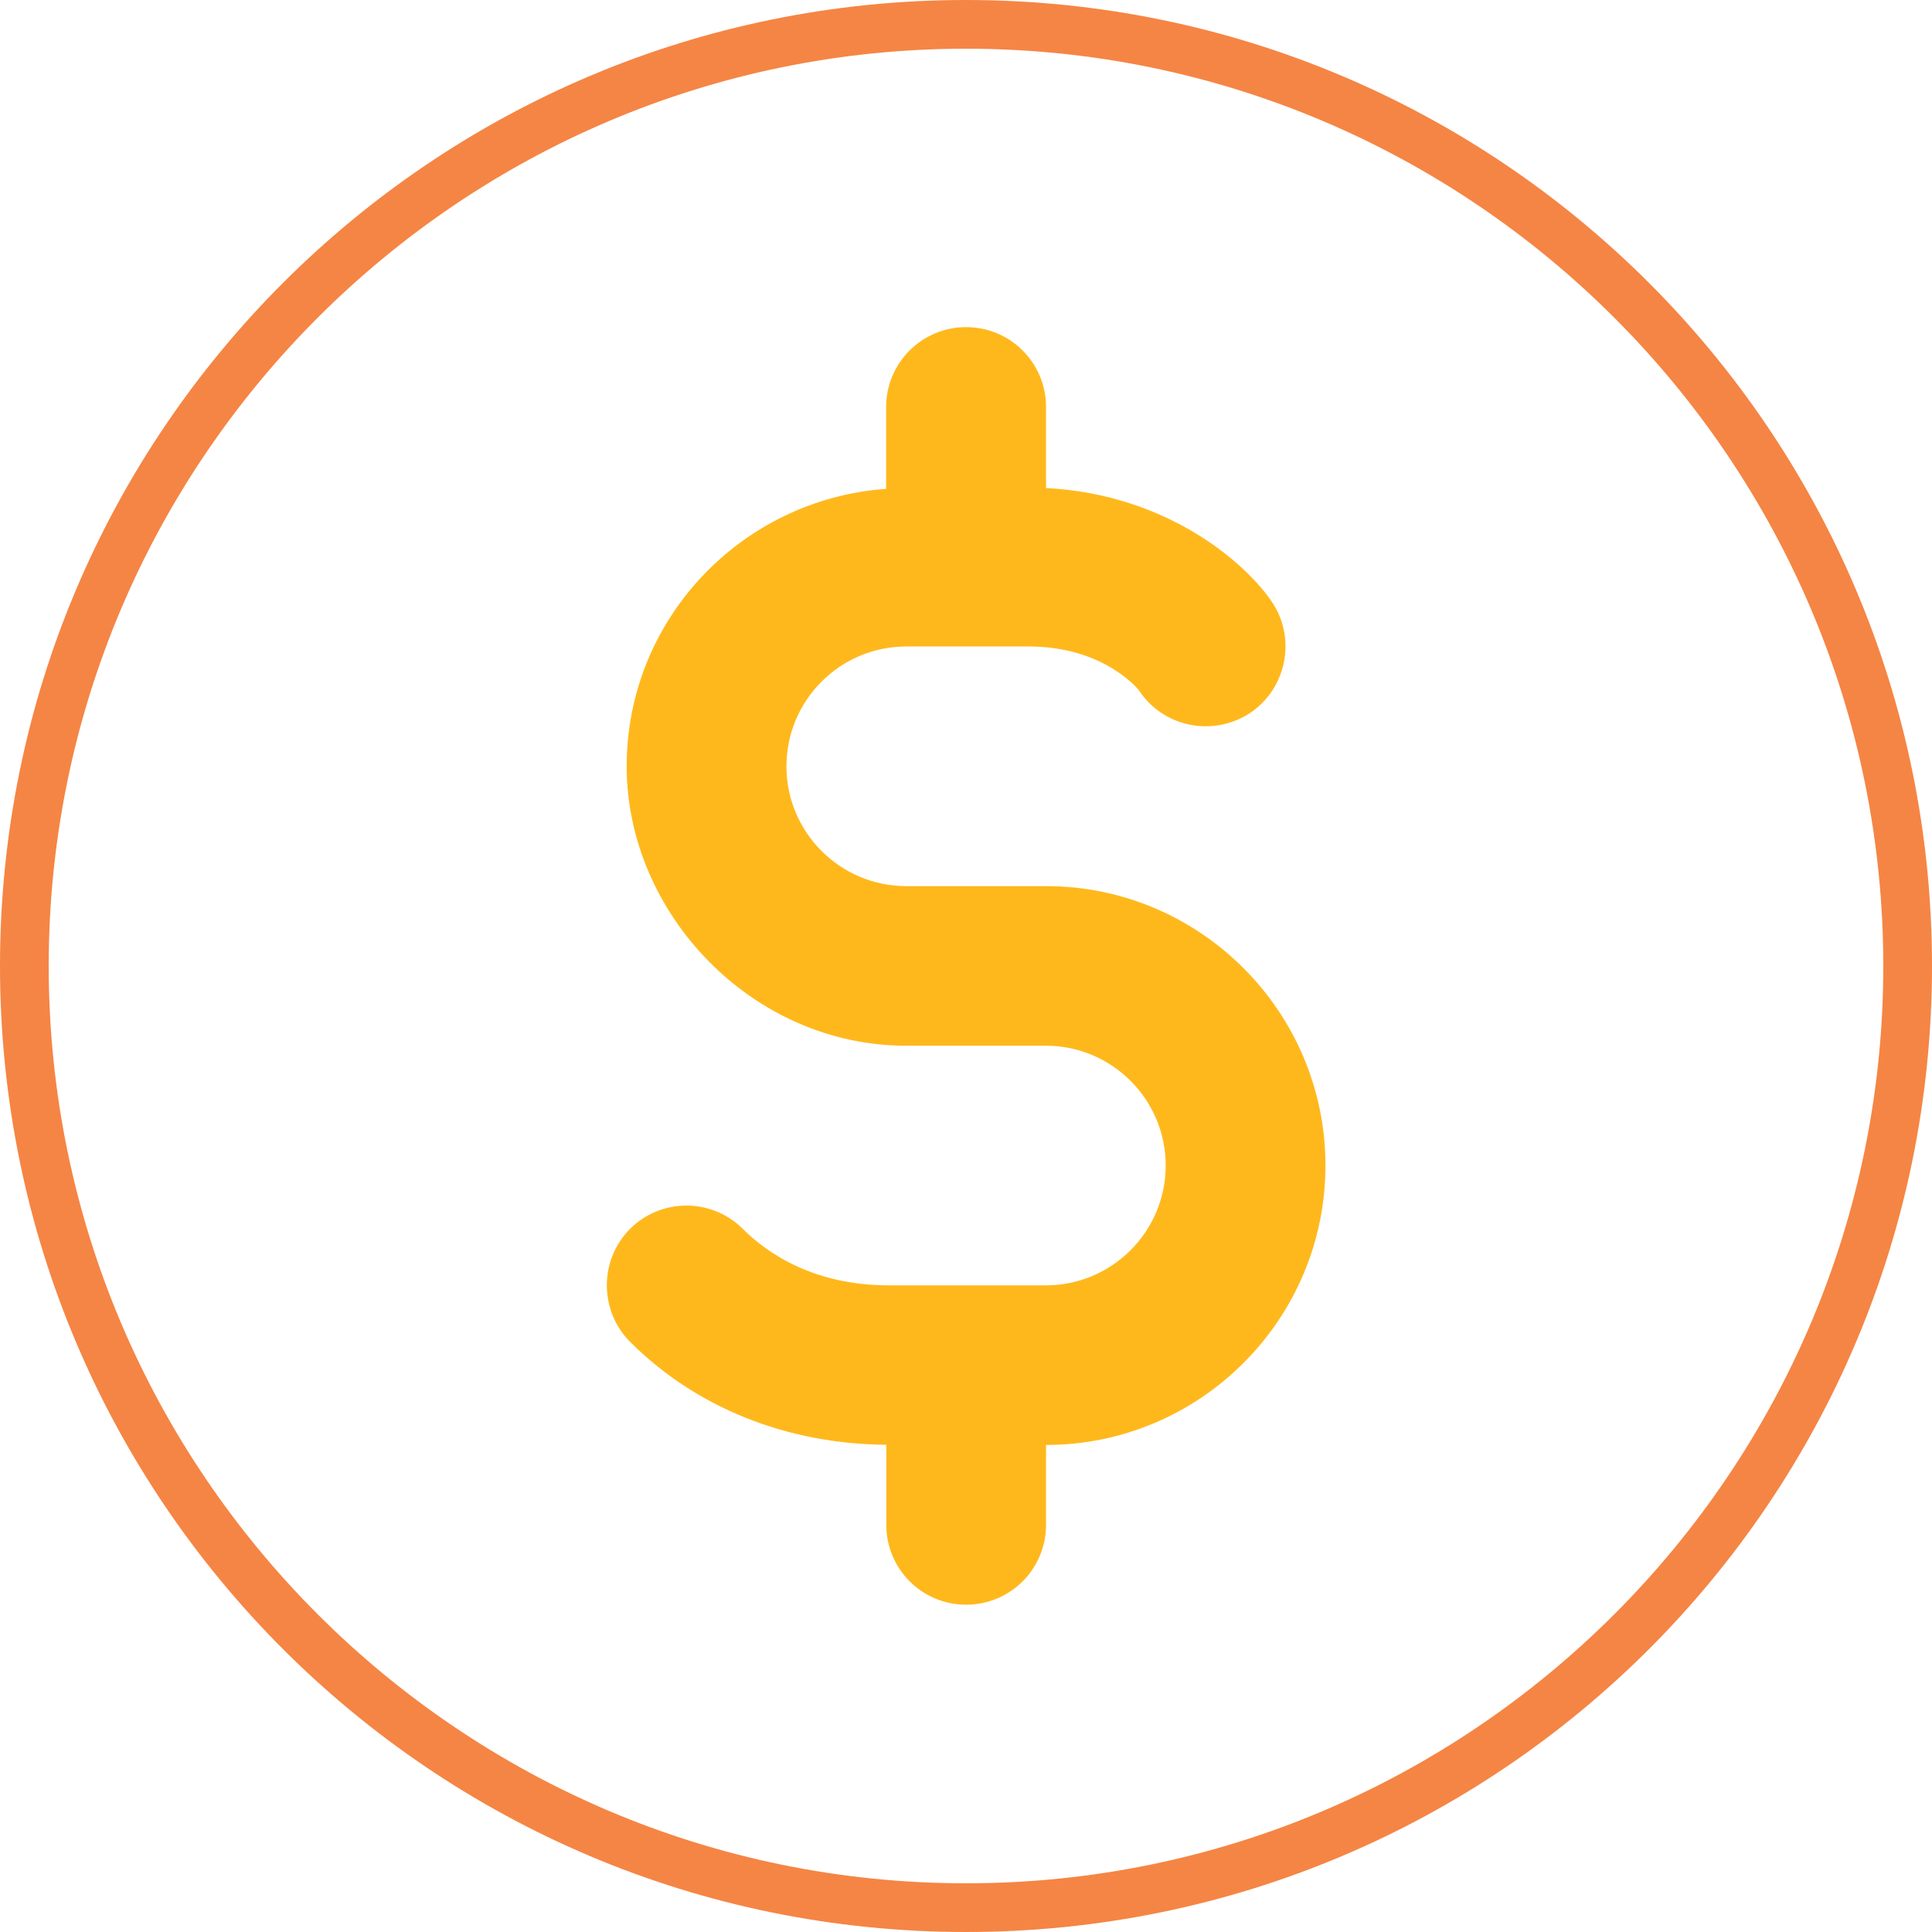 <?xml version="1.0" encoding="UTF-8"?><svg xmlns="http://www.w3.org/2000/svg" id="Layer_166d60efbb2e46" viewBox="0 0 119 119" aria-hidden="true" width="119px" height="119px"><defs><linearGradient class="cerosgradient" data-cerosgradient="true" id="CerosGradient_id1db6931fe" gradientUnits="userSpaceOnUse" x1="50%" y1="100%" x2="50%" y2="0%"><stop offset="0%" stop-color="#d1d1d1"/><stop offset="100%" stop-color="#d1d1d1"/></linearGradient><linearGradient/><style>.cls-1-66d60efbb2e46{fill:#f58544;}.cls-1-66d60efbb2e46,.cls-2-66d60efbb2e46{stroke-width:0px;}.cls-2-66d60efbb2e46{fill:#ffb81c;}</style></defs><path class="cls-1-66d60efbb2e46" d="m59.5,3c31.15,0,56.5,25.35,56.5,56.5s-25.35,56.5-56.5,56.5S3,90.65,3,59.5,28.35,3,59.5,3m0-3C26.64,0,0,26.64,0,59.5s26.64,59.5,59.5,59.5,59.5-26.64,59.5-59.5S92.36,0,59.5,0h0Z"/><g id="surface46966d60efbb2e46"><path class="cls-2-66d60efbb2e46" d="m59.5,20.15c-2.72,0-4.92,2.21-4.92,4.92v5.04c-8.9.64-15.98,8.02-15.98,17.09s7.73,17.21,17.21,17.21h8.61c4.07,0,7.38,3.31,7.38,7.38s-3.31,7.38-7.38,7.38h-9.66c-4.56,0-7.42-1.9-9.01-3.48-1.91-1.91-5.03-1.91-6.94,0s-1.91,5.04,0,6.96c4.07,4.07,9.66,6.29,15.78,6.34v4.93c0,2.71,2.19,4.92,4.92,4.92s4.92-2.21,4.92-4.92v-4.92c9.49,0,17.21-7.73,17.21-17.21s-7.73-17.21-17.21-17.21h-8.61c-4.07,0-7.38-3.31-7.38-7.38s3.31-7.38,7.38-7.38h7.56c4.61,0,6.73,2.65,6.75,2.67,1.48,2.28,4.51,2.92,6.8,1.47,2.28-1.48,2.93-4.53,1.47-6.8-1.54-2.36-6.39-6.71-13.97-7.1v-4.99c0-2.71-2.19-4.92-4.92-4.92Z"/></g></svg>